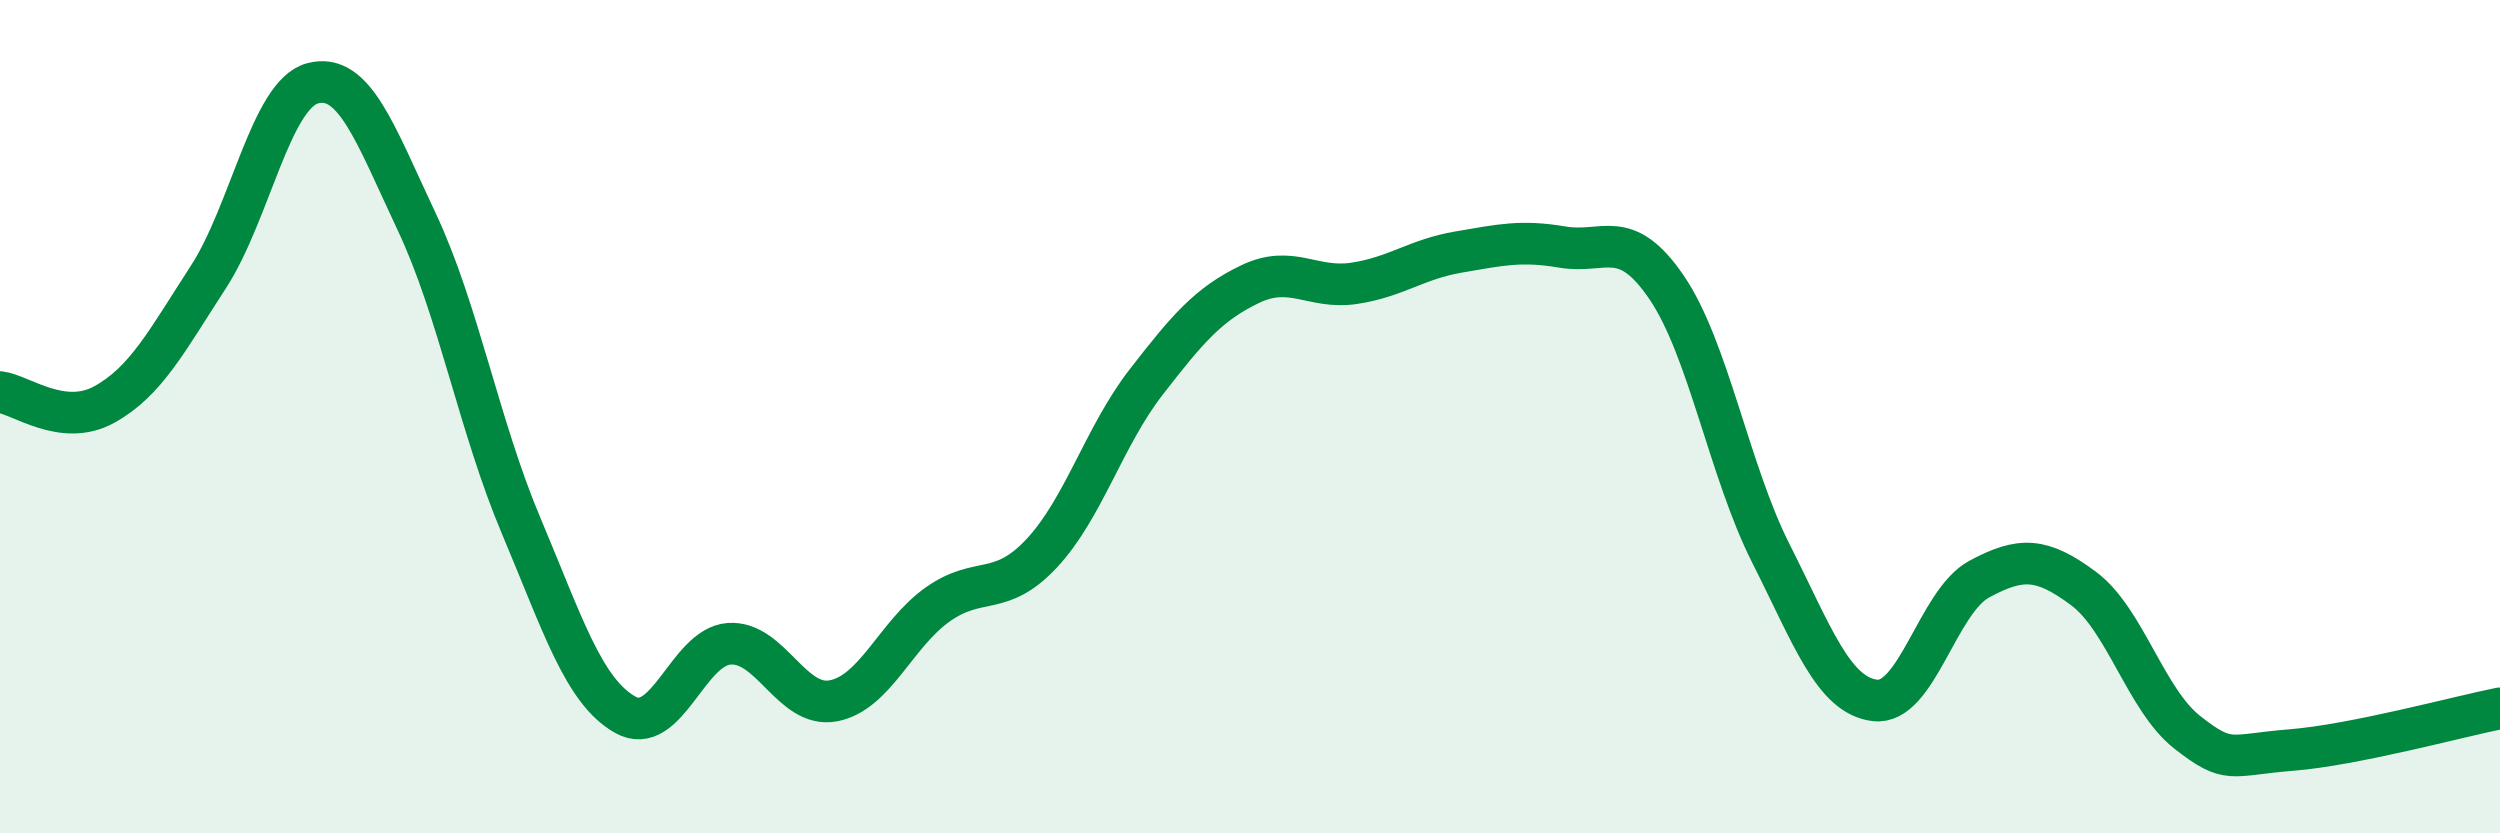 
    <svg width="60" height="20" viewBox="0 0 60 20" xmlns="http://www.w3.org/2000/svg">
      <path
        d="M 0,9.41 C 0.5,9.47 1.5,10.26 2.5,9.71 C 3.5,9.16 4,8.19 5,6.65 C 6,5.11 6.5,2.27 7.5,2 C 8.5,1.73 9,3.2 10,5.32 C 11,7.44 11.5,10.23 12.5,12.6 C 13.5,14.97 14,16.58 15,17.15 C 16,17.72 16.5,15.52 17.5,15.45 C 18.5,15.38 19,17.01 20,16.82 C 21,16.63 21.5,15.22 22.5,14.51 C 23.5,13.8 24,14.35 25,13.28 C 26,12.21 26.5,10.47 27.5,9.18 C 28.5,7.89 29,7.3 30,6.82 C 31,6.34 31.5,6.95 32.5,6.8 C 33.5,6.65 34,6.22 35,6.05 C 36,5.88 36.5,5.76 37.5,5.93 C 38.5,6.1 39,5.43 40,6.9 C 41,8.37 41.5,11.3 42.5,13.28 C 43.5,15.26 44,16.69 45,16.81 C 46,16.93 46.5,14.44 47.5,13.9 C 48.5,13.36 49,13.38 50,14.12 C 51,14.86 51.5,16.8 52.5,17.58 C 53.5,18.36 53.5,18.12 55,18 C 56.5,17.88 59,17.2 60,17L60 20L0 20Z"
        fill="#008740"
        opacity="0.1"
        stroke-linecap="round"
        stroke-linejoin="round"
      />
      <path
        d="M 0,9.41 C 0.5,9.47 1.5,10.26 2.5,9.71 C 3.5,9.16 4,8.19 5,6.65 C 6,5.11 6.5,2.27 7.5,2 C 8.5,1.73 9,3.2 10,5.32 C 11,7.44 11.5,10.23 12.5,12.6 C 13.5,14.97 14,16.58 15,17.15 C 16,17.72 16.5,15.52 17.5,15.45 C 18.5,15.38 19,17.01 20,16.82 C 21,16.63 21.5,15.22 22.5,14.51 C 23.5,13.8 24,14.35 25,13.28 C 26,12.21 26.5,10.47 27.5,9.18 C 28.5,7.89 29,7.3 30,6.82 C 31,6.34 31.5,6.95 32.5,6.8 C 33.5,6.65 34,6.22 35,6.05 C 36,5.88 36.5,5.76 37.5,5.93 C 38.5,6.1 39,5.43 40,6.9 C 41,8.37 41.5,11.3 42.5,13.28 C 43.5,15.26 44,16.69 45,16.81 C 46,16.93 46.5,14.44 47.5,13.9 C 48.5,13.36 49,13.38 50,14.12 C 51,14.86 51.5,16.8 52.5,17.58 C 53.5,18.36 53.5,18.12 55,18 C 56.5,17.88 59,17.2 60,17"
        stroke="#008740"
        stroke-width="1"
        fill="none"
        stroke-linecap="round"
        stroke-linejoin="round"
      />
    </svg>
  